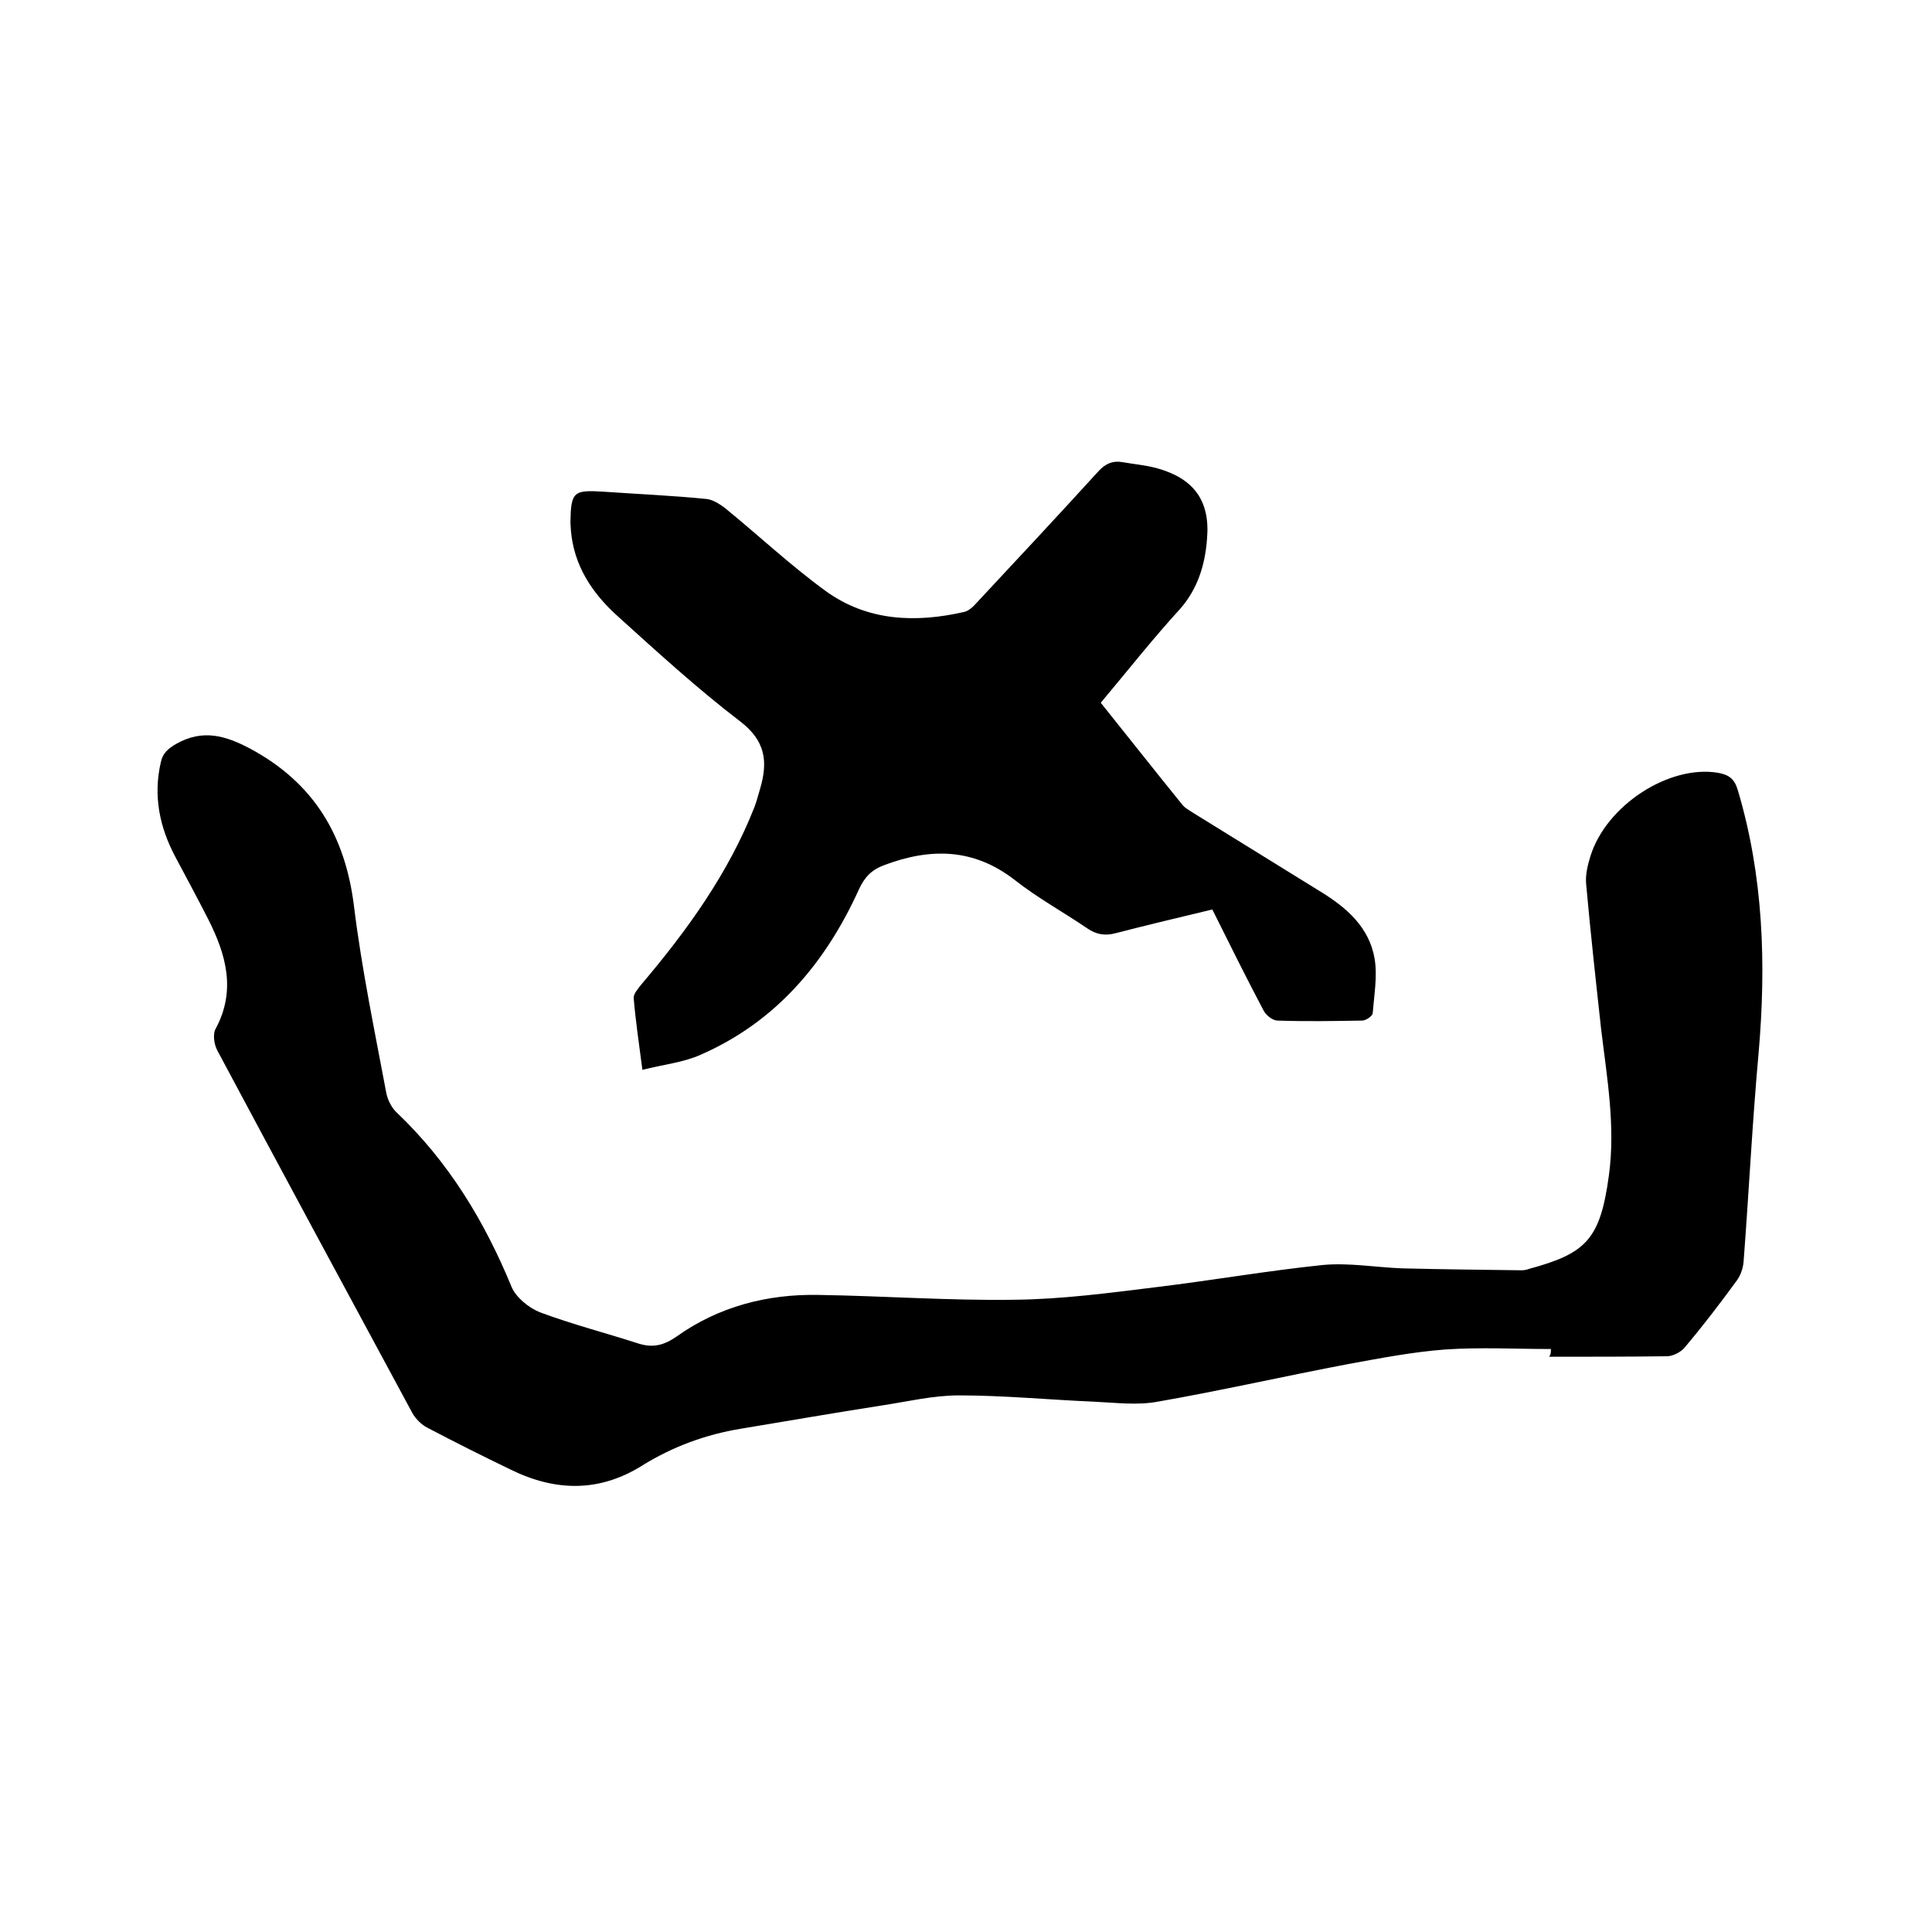 <svg enable-background="new 0 0 400 400" viewBox="0 0 400 400" xmlns="http://www.w3.org/2000/svg"><path d="m321.1 279.3c-7.3 0-14.6-.4-21.9.1-6.7.5-13.4 1.8-20 3-13.2 2.5-26.3 5.5-39.5 7.8-4.3.8-8.8.2-13.3 0-9.3-.4-18.6-1.3-27.9-1.3-5.3 0-10.7 1.3-16 2.1-9.7 1.5-19.4 3.2-29.1 4.8-7.3 1.2-14.1 3.7-20.4 7.6-8.9 5.6-18 5.4-27.2.9-5.8-2.8-11.6-5.7-17.3-8.7-1.2-.6-2.4-1.8-3.1-3-13.5-25-27-50-40.4-75.1-.7-1.3-1-3.5-.3-4.6 4.2-7.9 2.1-15.3-1.6-22.6-2.2-4.3-4.5-8.6-6.8-12.9-3.3-6.2-4.6-12.7-3-19.6.4-1.9 1.5-2.8 3.2-3.8 5.5-3.1 10.2-1.7 15.3 1 13.2 7.1 19.7 18 21.5 32.7 1.6 13 4.3 25.9 6.7 38.7.3 1.4 1.1 3 2.2 4 10.7 10.2 18.1 22.4 23.7 36 .9 2.2 3.6 4.4 5.9 5.3 6.7 2.5 13.7 4.3 20.5 6.5 3 .9 5.2.3 7.8-1.5 8.7-6.2 18.8-8.8 29.3-8.6 13.5.2 27.1 1.2 40.6 1 9.8-.1 19.6-1.4 29.3-2.6 11.6-1.4 23-3.4 34.6-4.6 5.4-.5 11 .5 16.4.7 8.2.2 16.5.3 24.7.4.5 0 1.1-.1 1.6-.3 11.8-3.2 14.7-6.1 16.5-19.3 1.4-10.2-.4-20.3-1.6-30.3-1.1-10-2.2-20-3.1-30-.2-1.9.3-4 .9-5.9 3.3-10.5 16.3-18.9 26.4-17.2 2.2.4 3.4 1.2 4.1 3.6 5.3 17.8 5.9 36 4.3 54.4-1.3 14.3-2 28.7-3.1 43.1-.1 1.4-.6 2.9-1.4 4-3.5 4.8-7.1 9.5-10.9 14-.8.9-2.4 1.7-3.6 1.7-8.1.1-16.3.1-24.4.1.4-.4.4-1 .4-1.6z"/><path d="m227.9 145.5c5.7 7.1 11.2 14.1 16.8 21 .6.8 1.6 1.3 2.5 1.9 8.7 5.4 17.5 10.8 26.2 16.2 5.4 3.3 10.1 7.4 11.2 13.9.6 3.6-.1 7.5-.4 11.3-.1.6-1.4 1.5-2.2 1.5-5.8.1-11.7.2-17.5 0-1 0-2.4-1.1-2.9-2.1-3.6-6.8-7-13.7-10.6-20.9-6.7 1.6-13.4 3.2-20 4.9-2.2.6-4 .3-5.9-1-5-3.4-10.3-6.3-15-10-8.5-6.6-17.4-6.7-27-3.1-2.7 1-4.1 2.5-5.3 5.1-6.9 15.2-17.2 27.4-32.8 34.2-3.6 1.6-7.7 2-12 3.1-.7-5.4-1.4-10.1-1.8-14.8-.1-.9.9-2 1.6-2.9 9.5-11.2 18-23 23.4-36.7.5-1.3.8-2.6 1.2-3.9 1.6-5.5 1.1-9.8-4.1-13.8-8.9-6.8-17.2-14.4-25.5-21.9-5.2-4.7-9-10.4-9.6-17.7 0-.5-.1-1.1-.1-1.6.1-6.4.6-6.8 6.9-6.4 7.1.5 14.2.8 21.2 1.5 1.3.1 2.7 1 3.8 1.8 7 5.7 13.7 12 21 17.3 8.6 6.2 18.5 6.6 28.6 4.3 1-.2 2-1.2 2.7-2 8.4-9 16.8-18 25-27 1.5-1.7 3.1-2.4 5.2-2 2.3.4 4.6.6 6.9 1.2 7.7 2.1 11.2 6.7 10.5 14.7-.4 5.3-1.9 10.3-5.6 14.5-5.5 6-10.7 12.6-16.4 19.4z"/></svg>